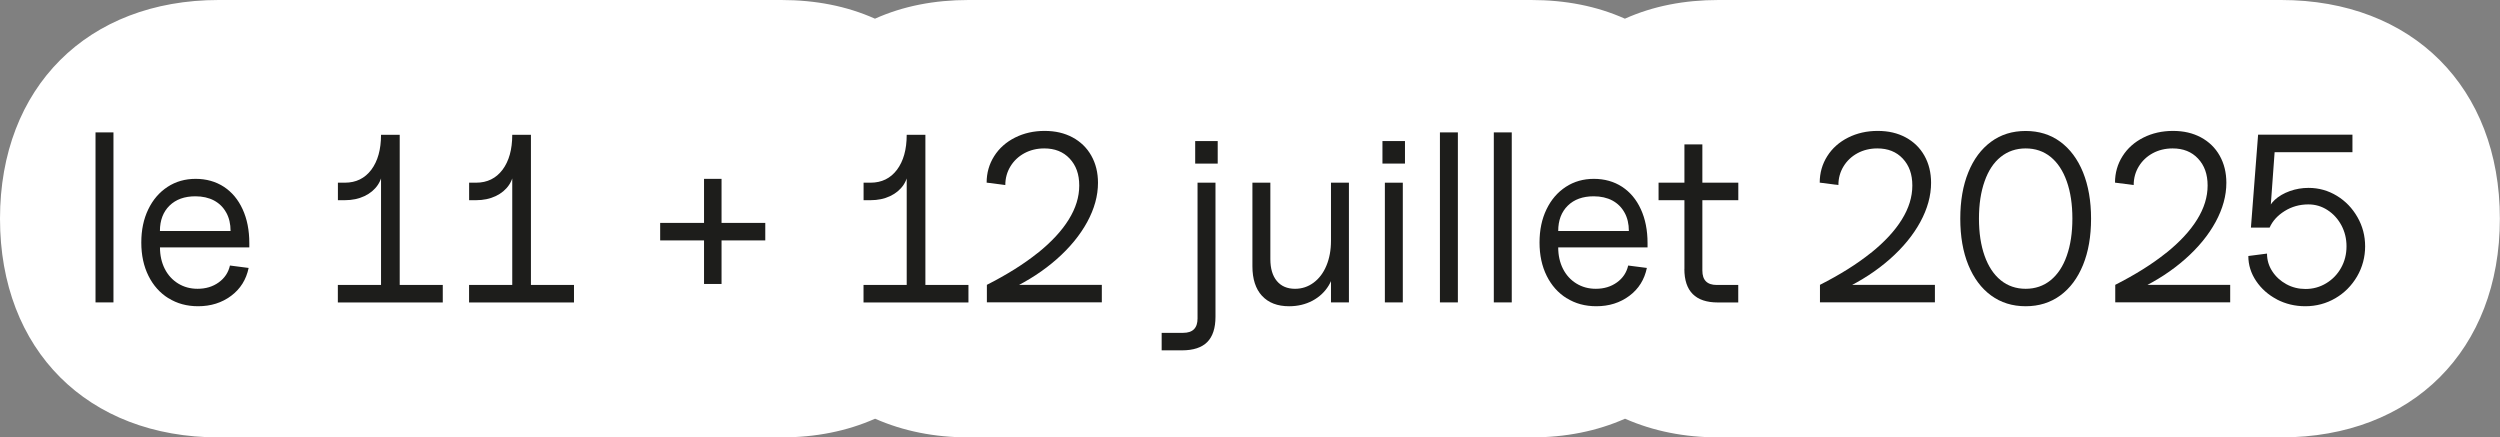 <svg xmlns="http://www.w3.org/2000/svg" id="Calque_2" data-name="Calque 2" viewBox="0 0 404.1 70.7"><rect x="0" y="0" width="404.1" height="70.7" fill="#808080" stroke="none"/><defs><style>      .cls-1 {        fill: #1d1d1b;      }      .cls-2 {        fill: #fff;      }    </style></defs><g id="txt"><g><path class="cls-2" d="M277.82,70.7c-5.56,0-10.61-1.02-15.15-3.02-4.55,2.01-9.6,3.02-15.15,3.02h-90.92c-5.56,0-10.61-1.02-15.15-3.02-4.55,2.01-9.6,3.02-15.15,3.02H35.36C14.14,70.7,0,56.57,0,35.35S14.14,0,35.36,0h90.92c5.56,0,10.61.99,15.15,3.02,4.55-2.04,9.6-3.02,15.15-3.02h90.92c5.56,0,10.61.99,15.15,3.02,4.55-2.04,9.6-3.02,15.15-3.02h90.92c21.22,0,35.36,14.13,35.36,35.35s-14.14,35.35-35.36,35.35h-90.92Z"></path><g><path class="cls-1" d="M15.44,21.4h2.9v27.48h-2.9v-27.48Z"></path><path class="cls-1" d="M27.23,48.21c-1.38-.86-2.46-2.07-3.23-3.62-.77-1.55-1.16-3.34-1.16-5.38s.37-3.8,1.12-5.36c.75-1.56,1.79-2.77,3.12-3.64s2.84-1.3,4.55-1.3,3.24.43,4.55,1.28c1.3.85,2.32,2.06,3.04,3.64.72,1.57,1.08,3.39,1.08,5.46v.7h-14.44c0,1.29.26,2.45.77,3.46s1.24,1.81,2.17,2.38,1.97.85,3.14.85c1.32,0,2.45-.34,3.41-1.03.95-.68,1.56-1.59,1.82-2.73l3.02.39c-.39,1.88-1.33,3.39-2.83,4.51-1.5,1.12-3.28,1.68-5.34,1.68-1.81,0-3.4-.43-4.78-1.3ZM36.57,34.37c-.46-.85-1.12-1.5-1.97-1.96-.85-.45-1.86-.68-3.02-.68-1.75,0-3.15.5-4.18,1.51-1.03,1.01-1.55,2.38-1.55,4.1h11.42c0-1.14-.23-2.13-.7-2.98Z"></path><path class="cls-1" d="M61.58,27.21h.27c0,1.01-.26,1.9-.77,2.67-.52.77-1.24,1.38-2.17,1.82s-1.99.66-3.17.66h-1.12v-2.83h1.12c1.81,0,3.23-.7,4.28-2.09,1.04-1.39,1.57-3.28,1.57-5.65h3.02v25.43h-3.02v-20.01ZM54.61,46.06h16.96v2.83h-16.96v-2.83Z"></path><path class="cls-1" d="M82.79,27.21h.27c0,1.01-.26,1.9-.77,2.67-.52.77-1.24,1.38-2.17,1.82s-1.99.66-3.17.66h-1.12v-2.83h1.12c1.81,0,3.23-.7,4.28-2.09,1.04-1.39,1.57-3.28,1.57-5.65h3.02v25.43h-3.02v-20.01ZM75.82,46.06h16.96v2.83h-16.96v-2.83Z"></path><path class="cls-1" d="M106.71,36.03h16.99v2.83h-16.99v-2.83ZM113.8,28.91h2.83v16.99h-2.83v-16.99Z"></path><path class="cls-1" d="M146.55,27.21h.27c0,1.01-.26,1.9-.77,2.67-.52.77-1.24,1.38-2.17,1.82s-1.99.66-3.17.66h-1.12v-2.83h1.12c1.81,0,3.23-.7,4.28-2.09,1.04-1.39,1.57-3.28,1.57-5.65h3.02v25.43h-3.02v-20.01ZM139.58,46.06h16.96v2.83h-16.96v-2.83Z"></path><path class="cls-1" d="M167.72,40.91c2.22-1.78,3.9-3.59,5.03-5.42,1.14-1.83,1.7-3.66,1.7-5.5s-.52-3.26-1.55-4.36c-1.03-1.1-2.4-1.64-4.1-1.64-1.19,0-2.26.26-3.21.77-.96.52-1.71,1.23-2.26,2.13s-.83,1.91-.83,3.02l-3.02-.39c0-1.57.41-3,1.22-4.28.81-1.28,1.94-2.28,3.37-3,1.43-.72,3.03-1.08,4.78-1.08s3.21.35,4.51,1.04c1.3.7,2.32,1.68,3.04,2.96s1.08,2.74,1.08,4.39c0,2.09-.58,4.2-1.74,6.33-1.16,2.13-2.8,4.13-4.92,6-2.12,1.87-4.58,3.48-7.39,4.82l-1.16-.66h15.83v2.83h-18.58v-2.83c3.25-1.65,5.99-3.37,8.21-5.15Z"></path><path class="cls-1" d="M187.77,53.8h3.48c.77,0,1.35-.19,1.74-.58s.58-.97.58-1.74v-21.95h2.9v21.68c0,1.83-.45,3.19-1.33,4.08-.89.89-2.25,1.34-4.08,1.34h-3.29v-2.83ZM193.19,22.8h3.64v3.64h-3.64v-3.64Z"></path><path class="cls-1" d="M203.99,47.82c-1.03-1.12-1.55-2.72-1.55-4.78v-13.51h2.9v12.35c0,1.52.35,2.7,1.05,3.54.7.84,1.68,1.26,2.94,1.26,1.11,0,2.11-.33,3-.99s1.58-1.57,2.07-2.75c.49-1.17.74-2.51.74-4.01l.58,3.72c0,1.29-.32,2.46-.95,3.5-.63,1.04-1.51,1.86-2.63,2.46-1.12.59-2.38.89-3.77.89-1.88,0-3.34-.56-4.37-1.68ZM215.14,29.53h2.9v19.35h-2.9v-19.35Z"></path><path class="cls-1" d="M223.46,22.8h3.64v3.64h-3.64v-3.64ZM223.85,29.53h2.9v19.35h-2.9v-19.35Z"></path><path class="cls-1" d="M232.75,21.4h2.9v27.48h-2.9v-27.48Z"></path><path class="cls-1" d="M241.46,21.4h2.9v27.48h-2.9v-27.48Z"></path><path class="cls-1" d="M253.24,48.21c-1.38-.86-2.46-2.07-3.23-3.62-.77-1.55-1.16-3.34-1.16-5.38s.37-3.8,1.12-5.36c.75-1.56,1.79-2.77,3.12-3.64s2.84-1.3,4.55-1.3,3.24.43,4.55,1.28c1.3.85,2.32,2.06,3.04,3.64.72,1.57,1.08,3.39,1.08,5.46v.7h-14.44c0,1.29.26,2.45.77,3.46s1.24,1.81,2.17,2.38,1.97.85,3.14.85c1.32,0,2.45-.34,3.41-1.03.95-.68,1.56-1.59,1.82-2.73l3.02.39c-.39,1.88-1.33,3.39-2.83,4.51-1.5,1.12-3.28,1.68-5.34,1.68-1.81,0-3.4-.43-4.78-1.3ZM262.59,34.37c-.46-.85-1.12-1.5-1.97-1.96-.85-.45-1.86-.68-3.02-.68-1.75,0-3.15.5-4.18,1.51-1.03,1.01-1.55,2.38-1.55,4.1h11.42c0-1.14-.23-2.13-.7-2.98Z"></path><path class="cls-1" d="M268.09,29.53h12.89v2.83h-12.89v-2.83ZM272.27,43.47v-20.13h2.9v20.4c0,.77.19,1.35.58,1.74.39.39.97.58,1.74.58h3.48v2.83h-3.29c-3.61,0-5.42-1.81-5.42-5.42Z"></path><path class="cls-1" d="M302.38,40.91c2.22-1.78,3.9-3.59,5.03-5.42,1.14-1.83,1.7-3.66,1.7-5.5s-.52-3.26-1.55-4.36c-1.03-1.1-2.4-1.64-4.1-1.64-1.19,0-2.26.26-3.21.77-.96.52-1.71,1.23-2.26,2.13s-.83,1.91-.83,3.02l-3.02-.39c0-1.57.41-3,1.22-4.28.81-1.28,1.94-2.28,3.37-3,1.43-.72,3.03-1.08,4.78-1.08s3.21.35,4.51,1.04c1.3.7,2.32,1.68,3.04,2.96s1.08,2.74,1.08,4.39c0,2.09-.58,4.2-1.74,6.33-1.16,2.13-2.8,4.13-4.92,6-2.12,1.87-4.58,3.48-7.39,4.82l-1.16-.66h15.83v2.83h-18.58v-2.83c3.25-1.65,5.99-3.37,8.21-5.15Z"></path><path class="cls-1" d="M321.84,47.76c-1.59-1.16-2.81-2.81-3.68-4.93-.87-2.13-1.3-4.63-1.3-7.49s.43-5.36,1.3-7.49c.86-2.13,2.09-3.77,3.68-4.94s3.45-1.74,5.59-1.74,4.01.58,5.59,1.74,2.81,2.81,3.68,4.94c.86,2.13,1.3,4.62,1.3,7.49s-.43,5.36-1.3,7.49c-.87,2.13-2.09,3.77-3.68,4.93-1.59,1.16-3.45,1.74-5.59,1.74s-4.01-.58-5.59-1.74ZM331.46,45.3c1.13-.92,2.01-2.23,2.61-3.95.61-1.72.91-3.72.91-6.02s-.3-4.3-.91-6.02c-.61-1.72-1.48-3.03-2.61-3.95-1.14-.92-2.48-1.37-4.03-1.37s-2.89.46-4.03,1.37-2.01,2.23-2.61,3.95c-.61,1.72-.91,3.72-.91,6.02s.3,4.3.91,6.02c.61,1.72,1.48,3.03,2.61,3.95,1.14.92,2.48,1.38,4.03,1.38s2.89-.46,4.03-1.38Z"></path><path class="cls-1" d="M350.11,40.91c2.22-1.78,3.9-3.59,5.03-5.42,1.14-1.83,1.7-3.66,1.7-5.5s-.52-3.26-1.55-4.36c-1.03-1.1-2.4-1.64-4.1-1.64-1.19,0-2.26.26-3.21.77-.96.52-1.71,1.23-2.26,2.13s-.83,1.91-.83,3.02l-3.02-.39c0-1.57.41-3,1.22-4.28.81-1.28,1.94-2.28,3.37-3,1.43-.72,3.03-1.08,4.78-1.08s3.21.35,4.51,1.04c1.3.7,2.32,1.68,3.04,2.96s1.08,2.74,1.08,4.39c0,2.09-.58,4.2-1.74,6.33-1.16,2.13-2.8,4.13-4.92,6-2.12,1.87-4.58,3.48-7.39,4.82l-1.16-.66h15.83v2.83h-18.58v-2.83c3.25-1.65,5.99-3.37,8.21-5.15Z"></path><path class="cls-1" d="M368.05,48.4c-1.41-.74-2.53-1.73-3.37-2.98-.84-1.25-1.26-2.6-1.26-4.04l3.02-.39c0,1.03.28,1.99.85,2.86.57.88,1.33,1.57,2.28,2.09.95.52,1.99.77,3.1.77,1.21,0,2.33-.31,3.35-.93s1.82-1.45,2.4-2.5c.58-1.04.87-2.2.87-3.46s-.28-2.37-.83-3.41c-.56-1.03-1.3-1.85-2.25-2.46-.94-.61-1.97-.91-3.08-.91-1.42,0-2.7.36-3.85,1.08s-1.95,1.61-2.42,2.67h-3.02l1.16-15.02h15.25v2.83h-12.58l-.7,9.64h-.43c.13-.7.52-1.34,1.16-1.94.64-.59,1.45-1.06,2.42-1.41.97-.35,1.98-.52,3.04-.52,1.65,0,3.17.43,4.57,1.28s2.5,2,3.33,3.45,1.24,3.02,1.24,4.72-.43,3.37-1.3,4.86c-.87,1.48-2.03,2.66-3.5,3.52-1.47.86-3.1,1.3-4.88,1.3-1.65,0-3.18-.37-4.59-1.1Z"></path></g></g></g></svg>